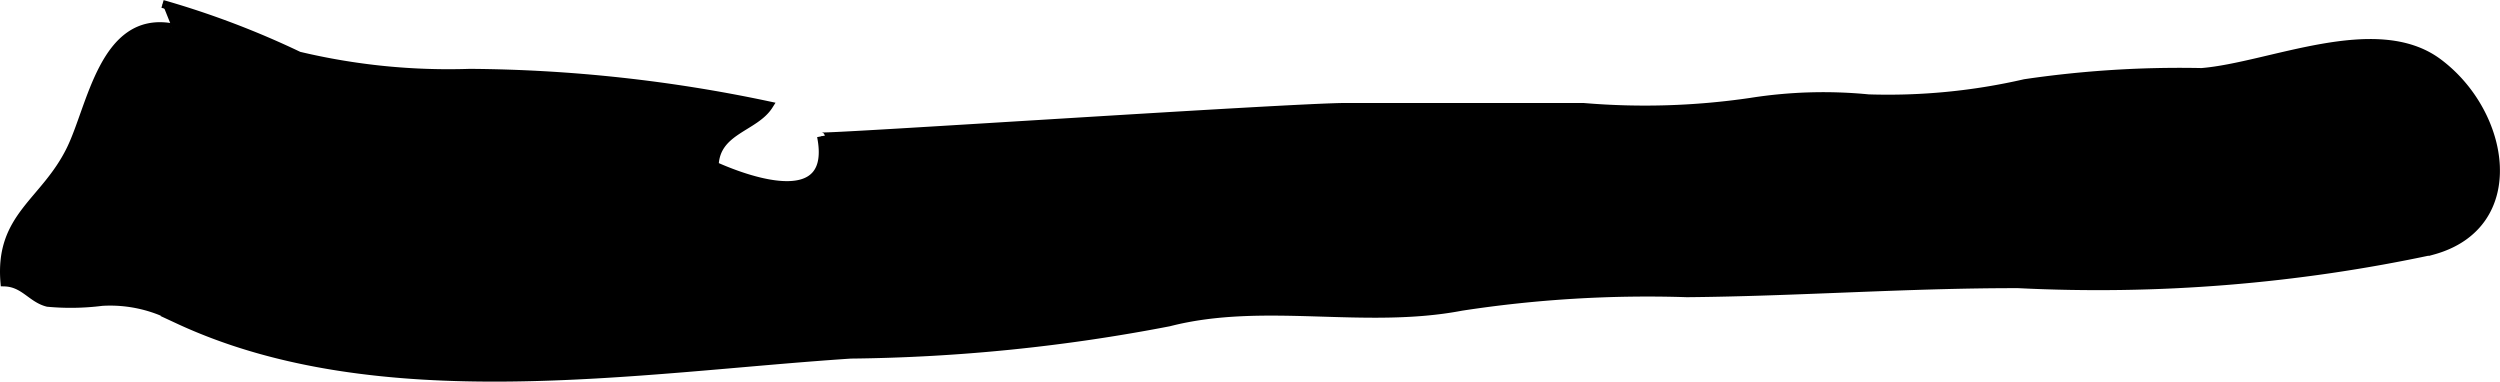 <?xml version="1.0" encoding="UTF-8"?>
<svg xmlns="http://www.w3.org/2000/svg"
     version="1.1"
     width="16.593mm"
     height="2.534mm"
     viewBox="0 0 47.035 7.182">
   <defs>
      <style type="text/css"><![CDATA[
      .a {
        stroke: #000;
        stroke-miterlimit: 10;
        stroke-width: 0.15px;
      }
    ]]></style>
   </defs>
   <path class="a"
         d="M3.058.074a16.345,16.345,0,0,1,2.565.972,12.122,12.122,0,0,0,3.216.324,27.903,27.903,0,0,1,5.631.613c-.268.425-1.002.465-1.024,1.133.742.333,2.274.827,2.001-.551.008.041,8.845-.553,9.874-.553H29.787a13.705,13.705,0,0,0,3.151-.096,8.743,8.743,0,0,1,2.215-.066,11.486,11.486,0,0,0,2.942-.286,20.012,20.012,0,0,1,3.326-.209c1.283-.105,3.281-1.051,4.451-.182,1.291.959,1.637,3.066-.104,3.544a30.049,30.049,0,0,1-7.794.629c-2.089-.003-4.167.152-6.236.17a23.054,23.054,0,0,0-4.244.255c-1.826.349-3.723-.163-5.498.293a33.276,33.276,0,0,1-5.989.607c-4.028.266-8.872,1.104-12.654-.654a2.564,2.564,0,0,0-1.434-.338,4.678,4.678,0,0,1-1.022.017c-.307-.076-.445-.373-.813-.383-.105-1.251.753-1.502,1.243-2.504.396-.809.622-2.525,1.907-2.296"/>
</svg>
